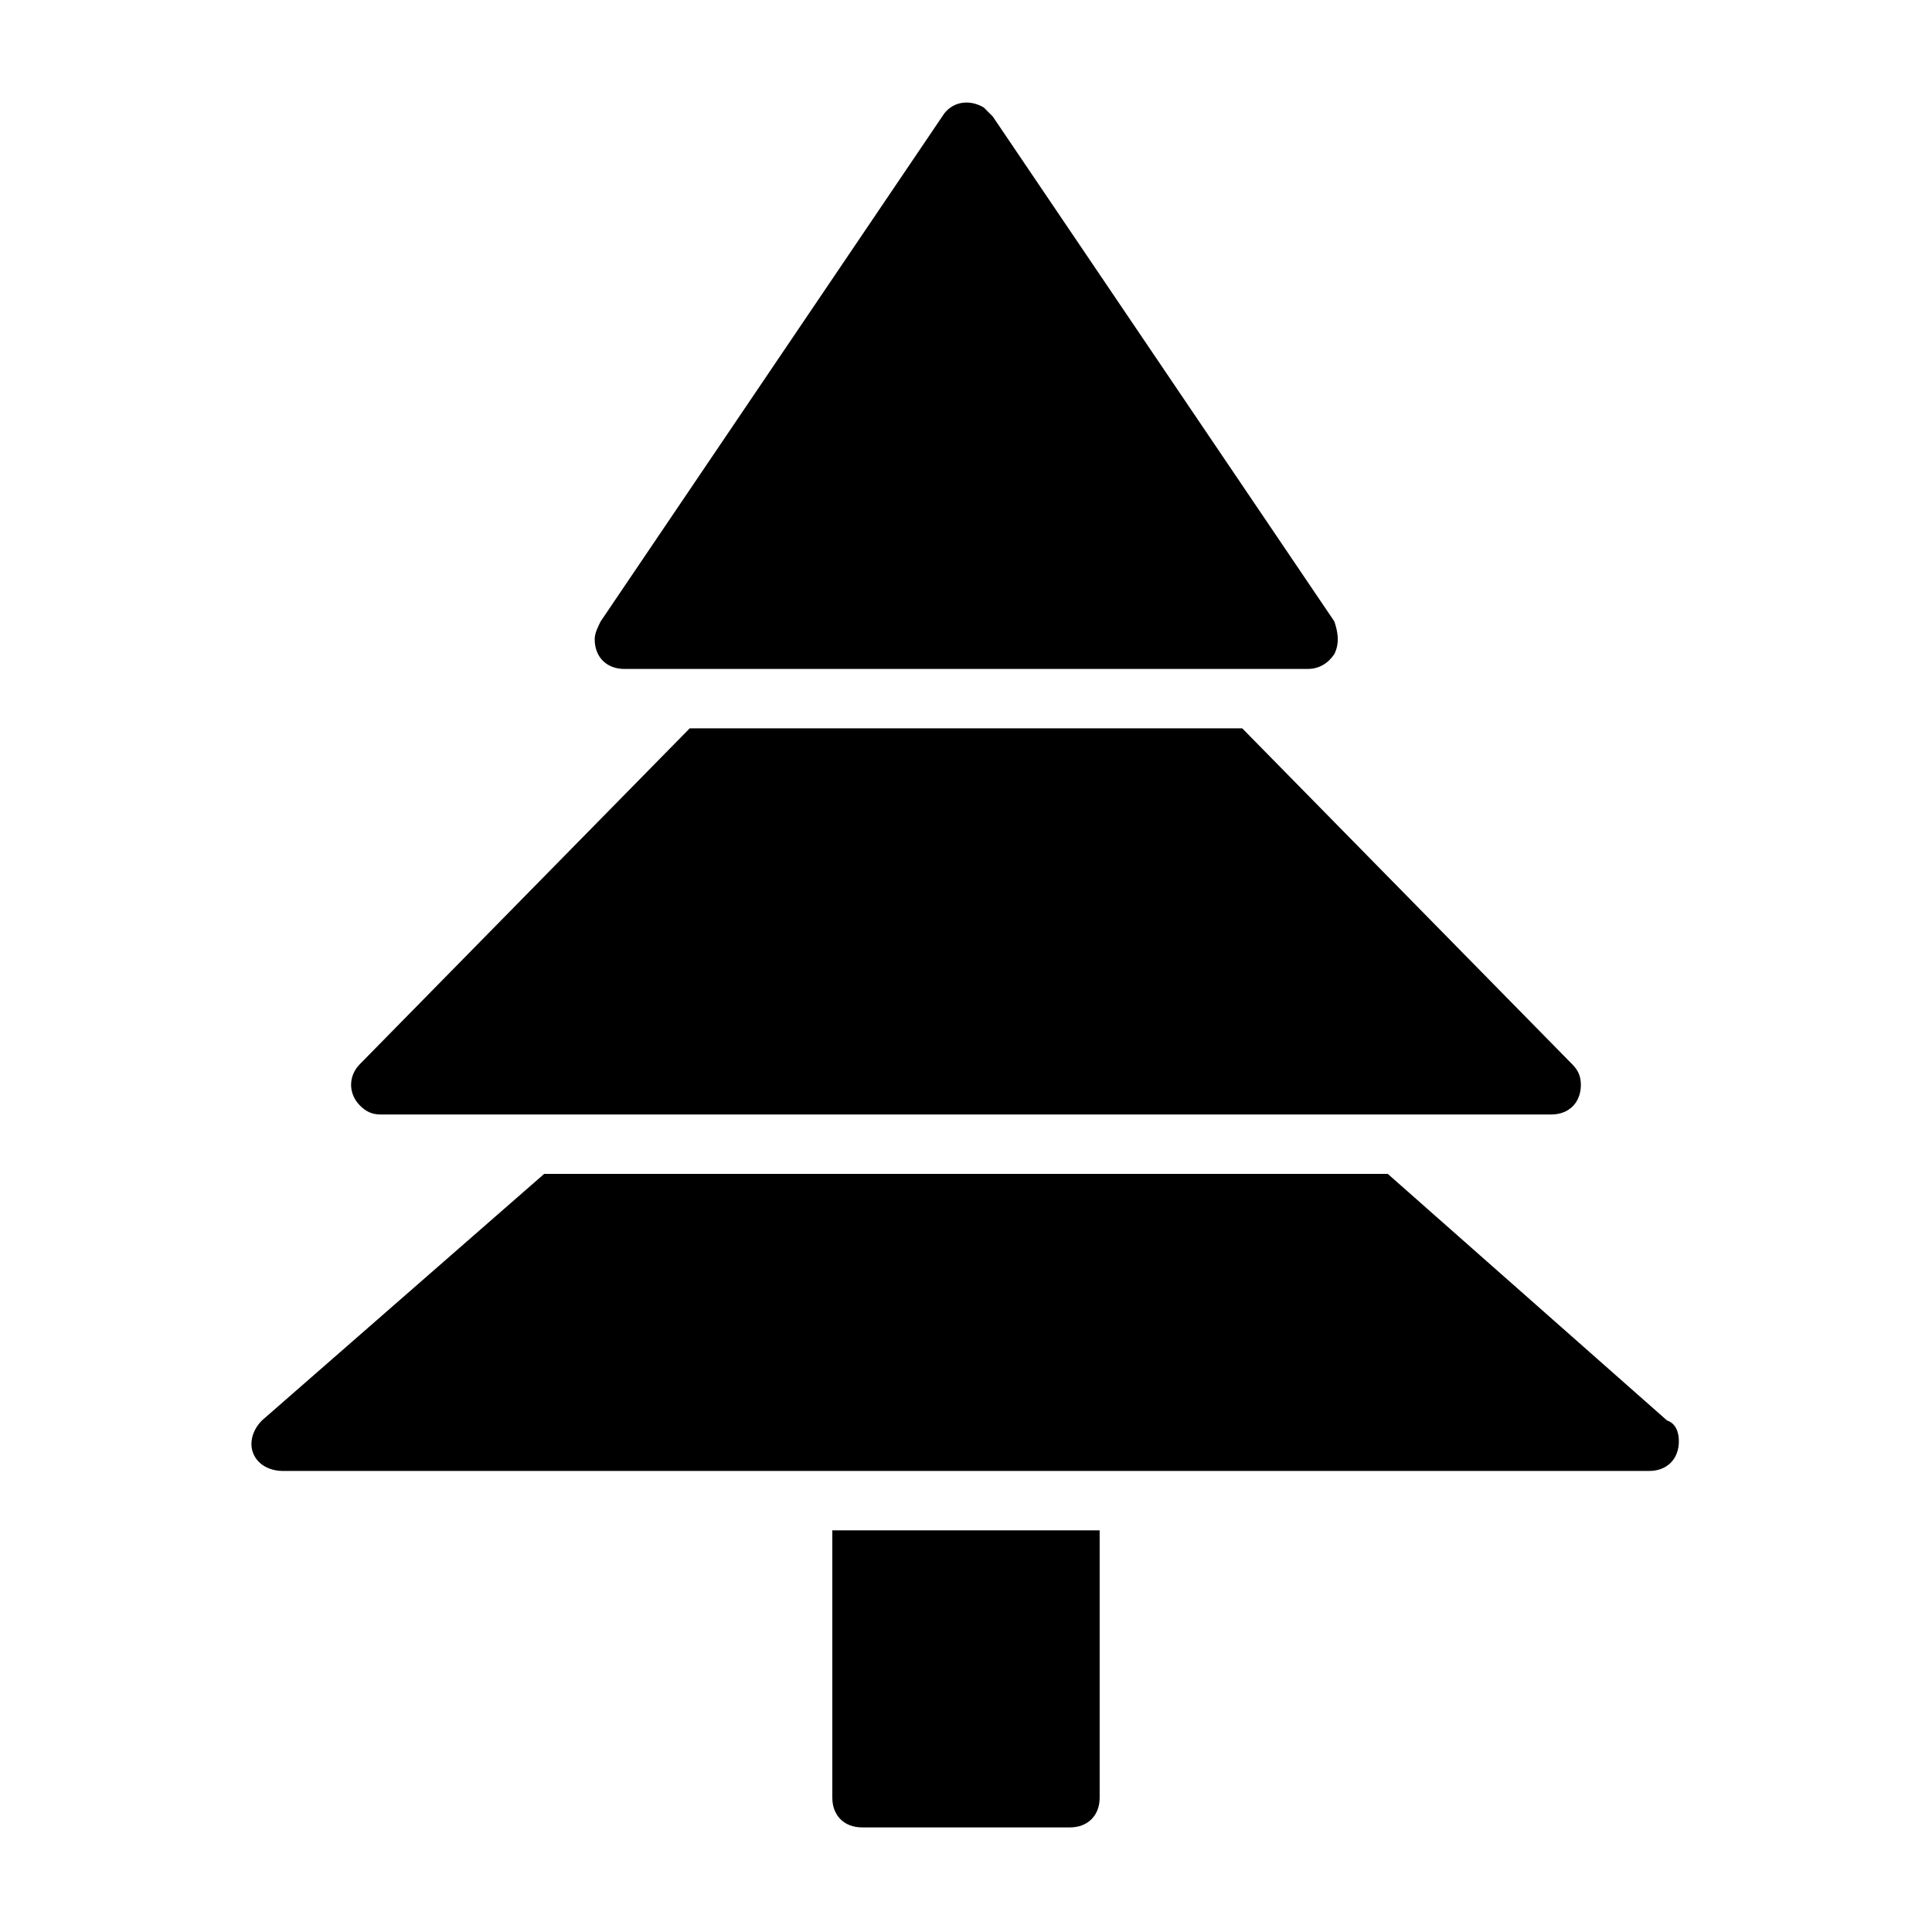 <?xml version="1.0" encoding="UTF-8"?>
<!-- Uploaded to: ICON Repo, www.iconrepo.com, Generator: ICON Repo Mixer Tools -->
<svg fill="#000000" width="800px" height="800px" version="1.1" viewBox="144 144 512 512" xmlns="http://www.w3.org/2000/svg">
 <path d="m497.61 317.34c-1.574 2.363-3.938 3.938-7.086 3.938h-181.05c-4.723 0-7.871-3.148-7.871-7.871 0-1.574 0.789-3.148 1.574-4.723l90.527-133.82c2.363-3.938 7.086-4.723 11.02-2.363 0.789 0.789 1.574 1.574 2.363 2.363l90.527 133.82c0.785 2.356 1.574 5.508 0 8.656zm62.973 108.63-87.379-88.953h-146.42l-87.379 88.953c-3.148 3.148-3.148 7.871 0 11.02 1.574 1.574 3.148 2.363 5.512 2.363h310.16c4.723 0 7.871-3.148 7.871-7.871 0-2.363-0.785-3.938-2.363-5.512zm25.191 94.465-73.996-65.34h-223.57l-74.785 65.336c-3.148 3.148-3.938 7.871-0.789 11.02 1.578 1.578 3.941 2.367 6.301 2.367h362.11c4.723 0 7.871-3.148 7.871-7.871 0-2.363-0.785-4.727-3.148-5.512zm-221.2 99.973c0 4.723 3.148 7.871 7.871 7.871h55.105c4.723 0 7.871-3.148 7.871-7.871v-70.848h-70.848z"/>
</svg>